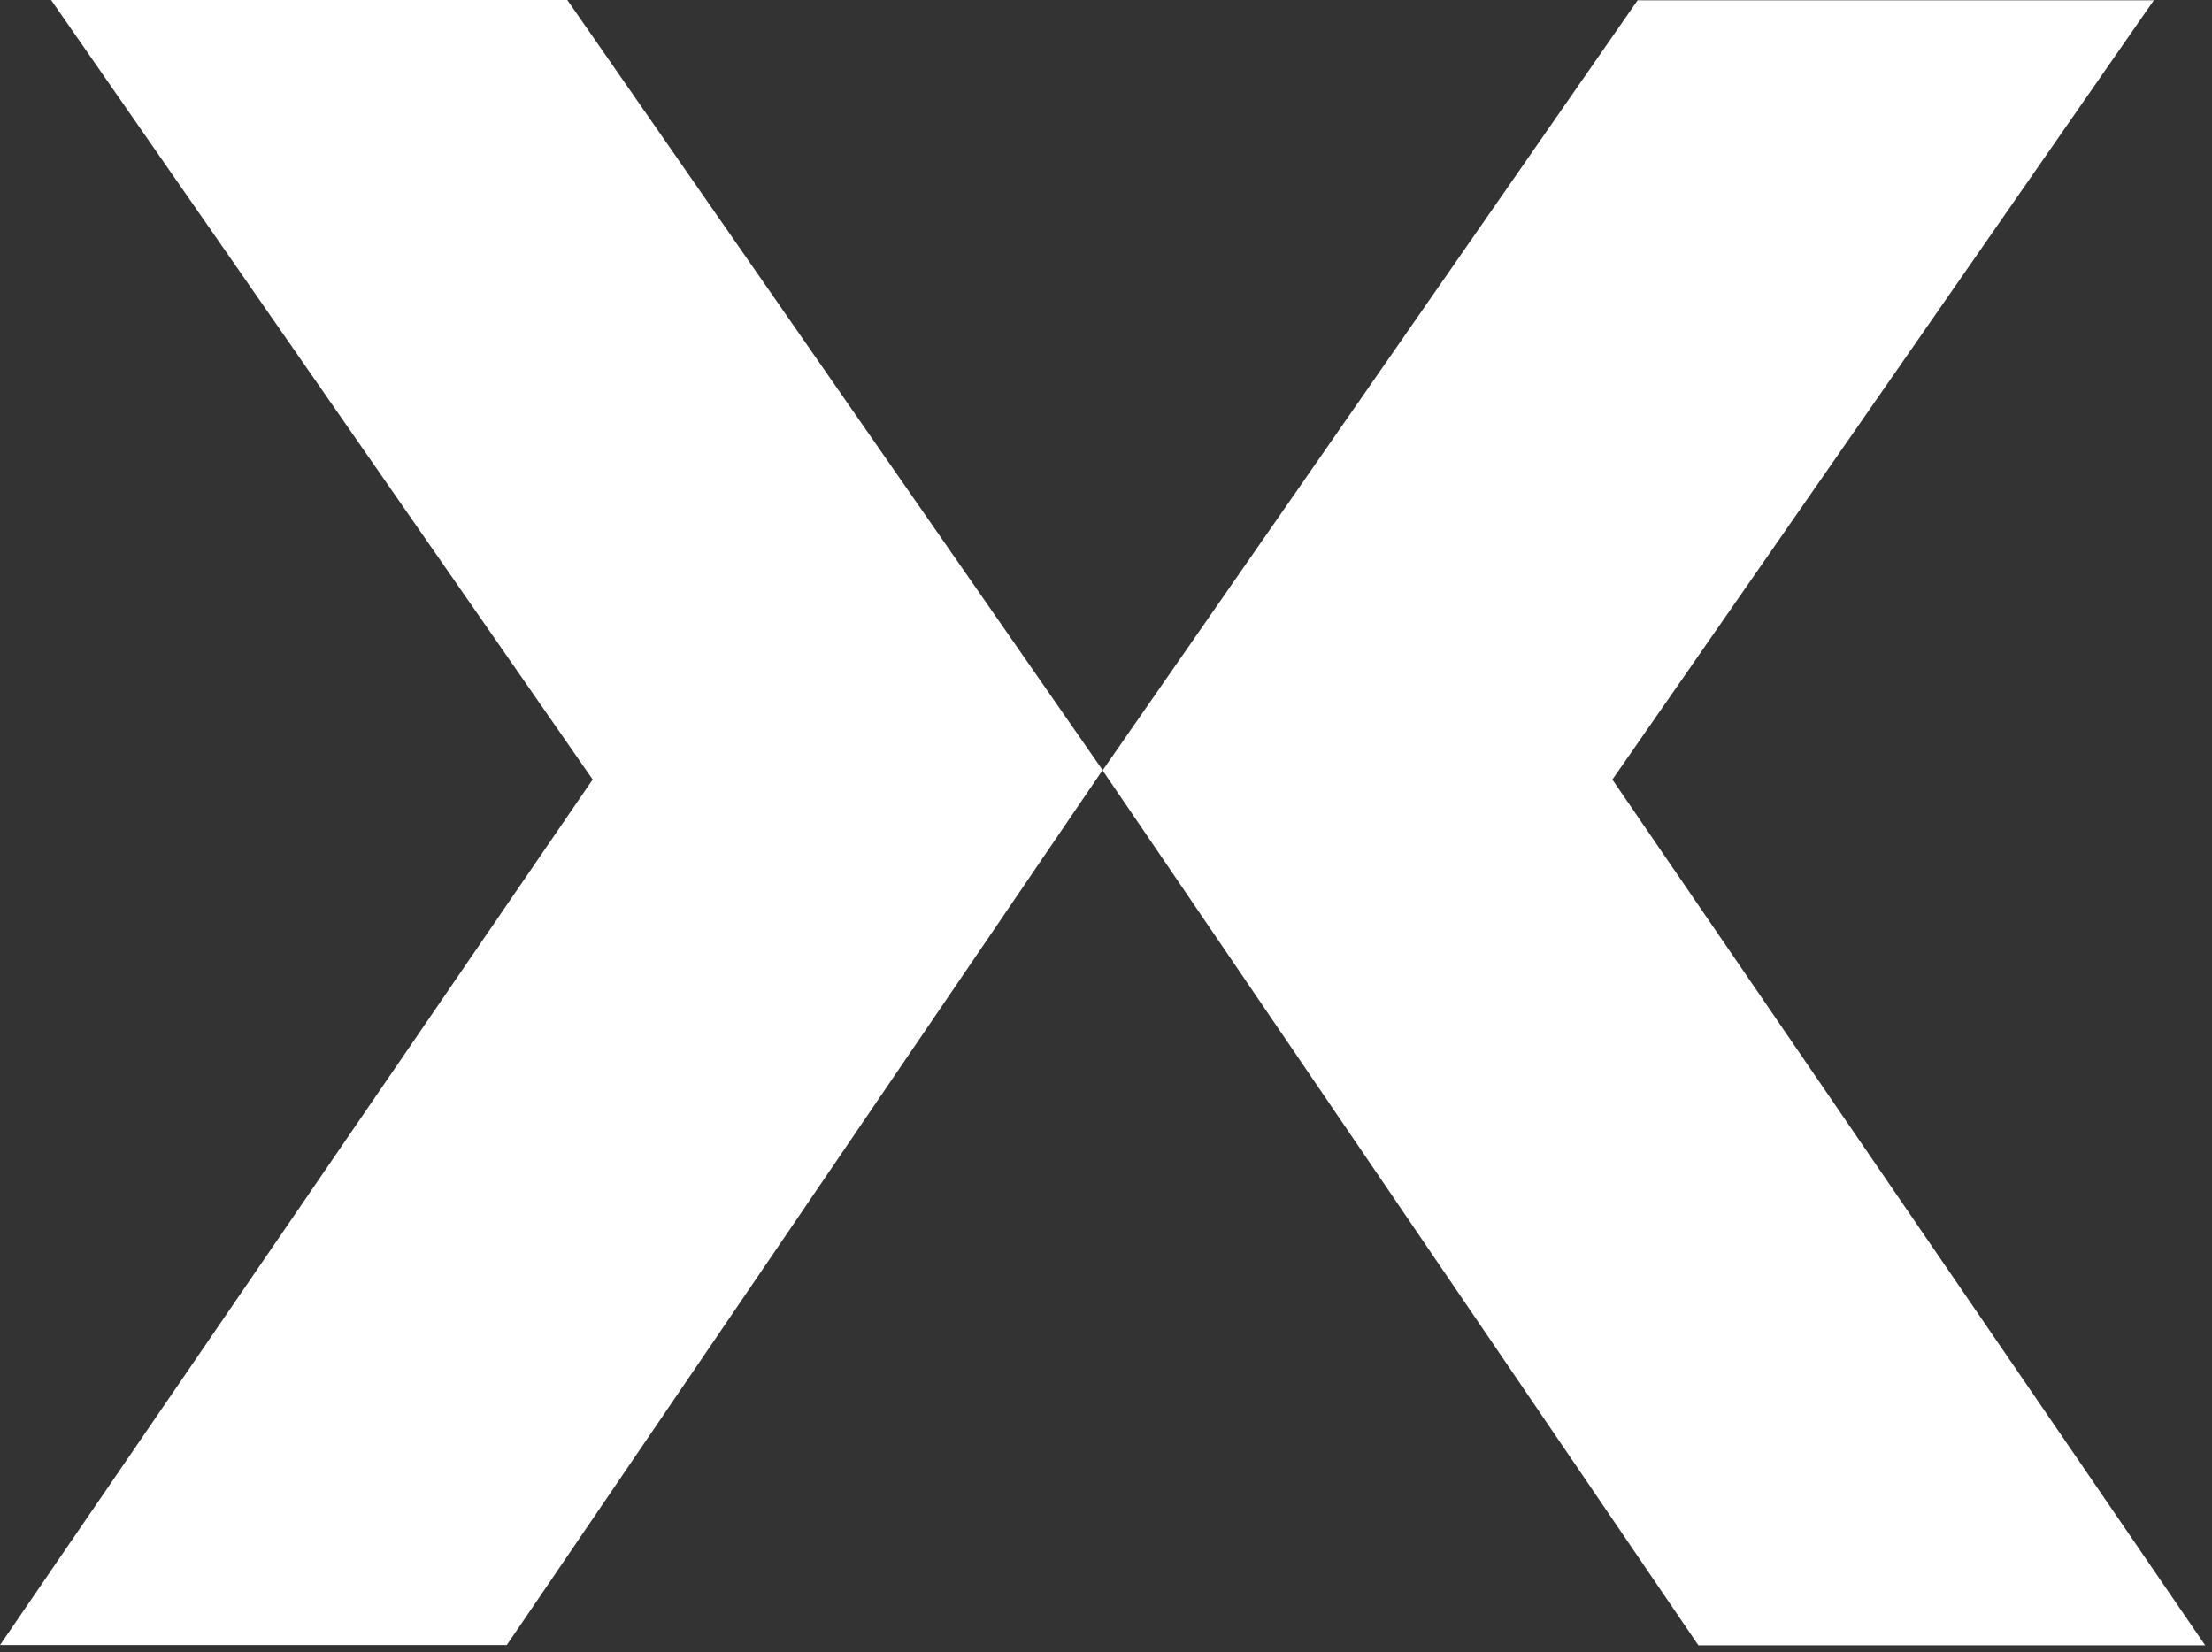 <svg width="162" height="121" viewBox="0 0 162 121" fill="none" xmlns="http://www.w3.org/2000/svg">
<rect x="0" y="0" width="162" height="121" fill="#333333" stroke="none"/>
<path d="M3.741 0H41.546L80.751 56.396L37.115 120.473H0L43.406 57.085L3.741 0Z" fill="white"/>
<path d="M118.096 57.106L161.501 120.494H124.386L80.751 56.417L119.935 0.021H157.74L118.075 57.106H118.096Z" fill="white"/>
</svg>
